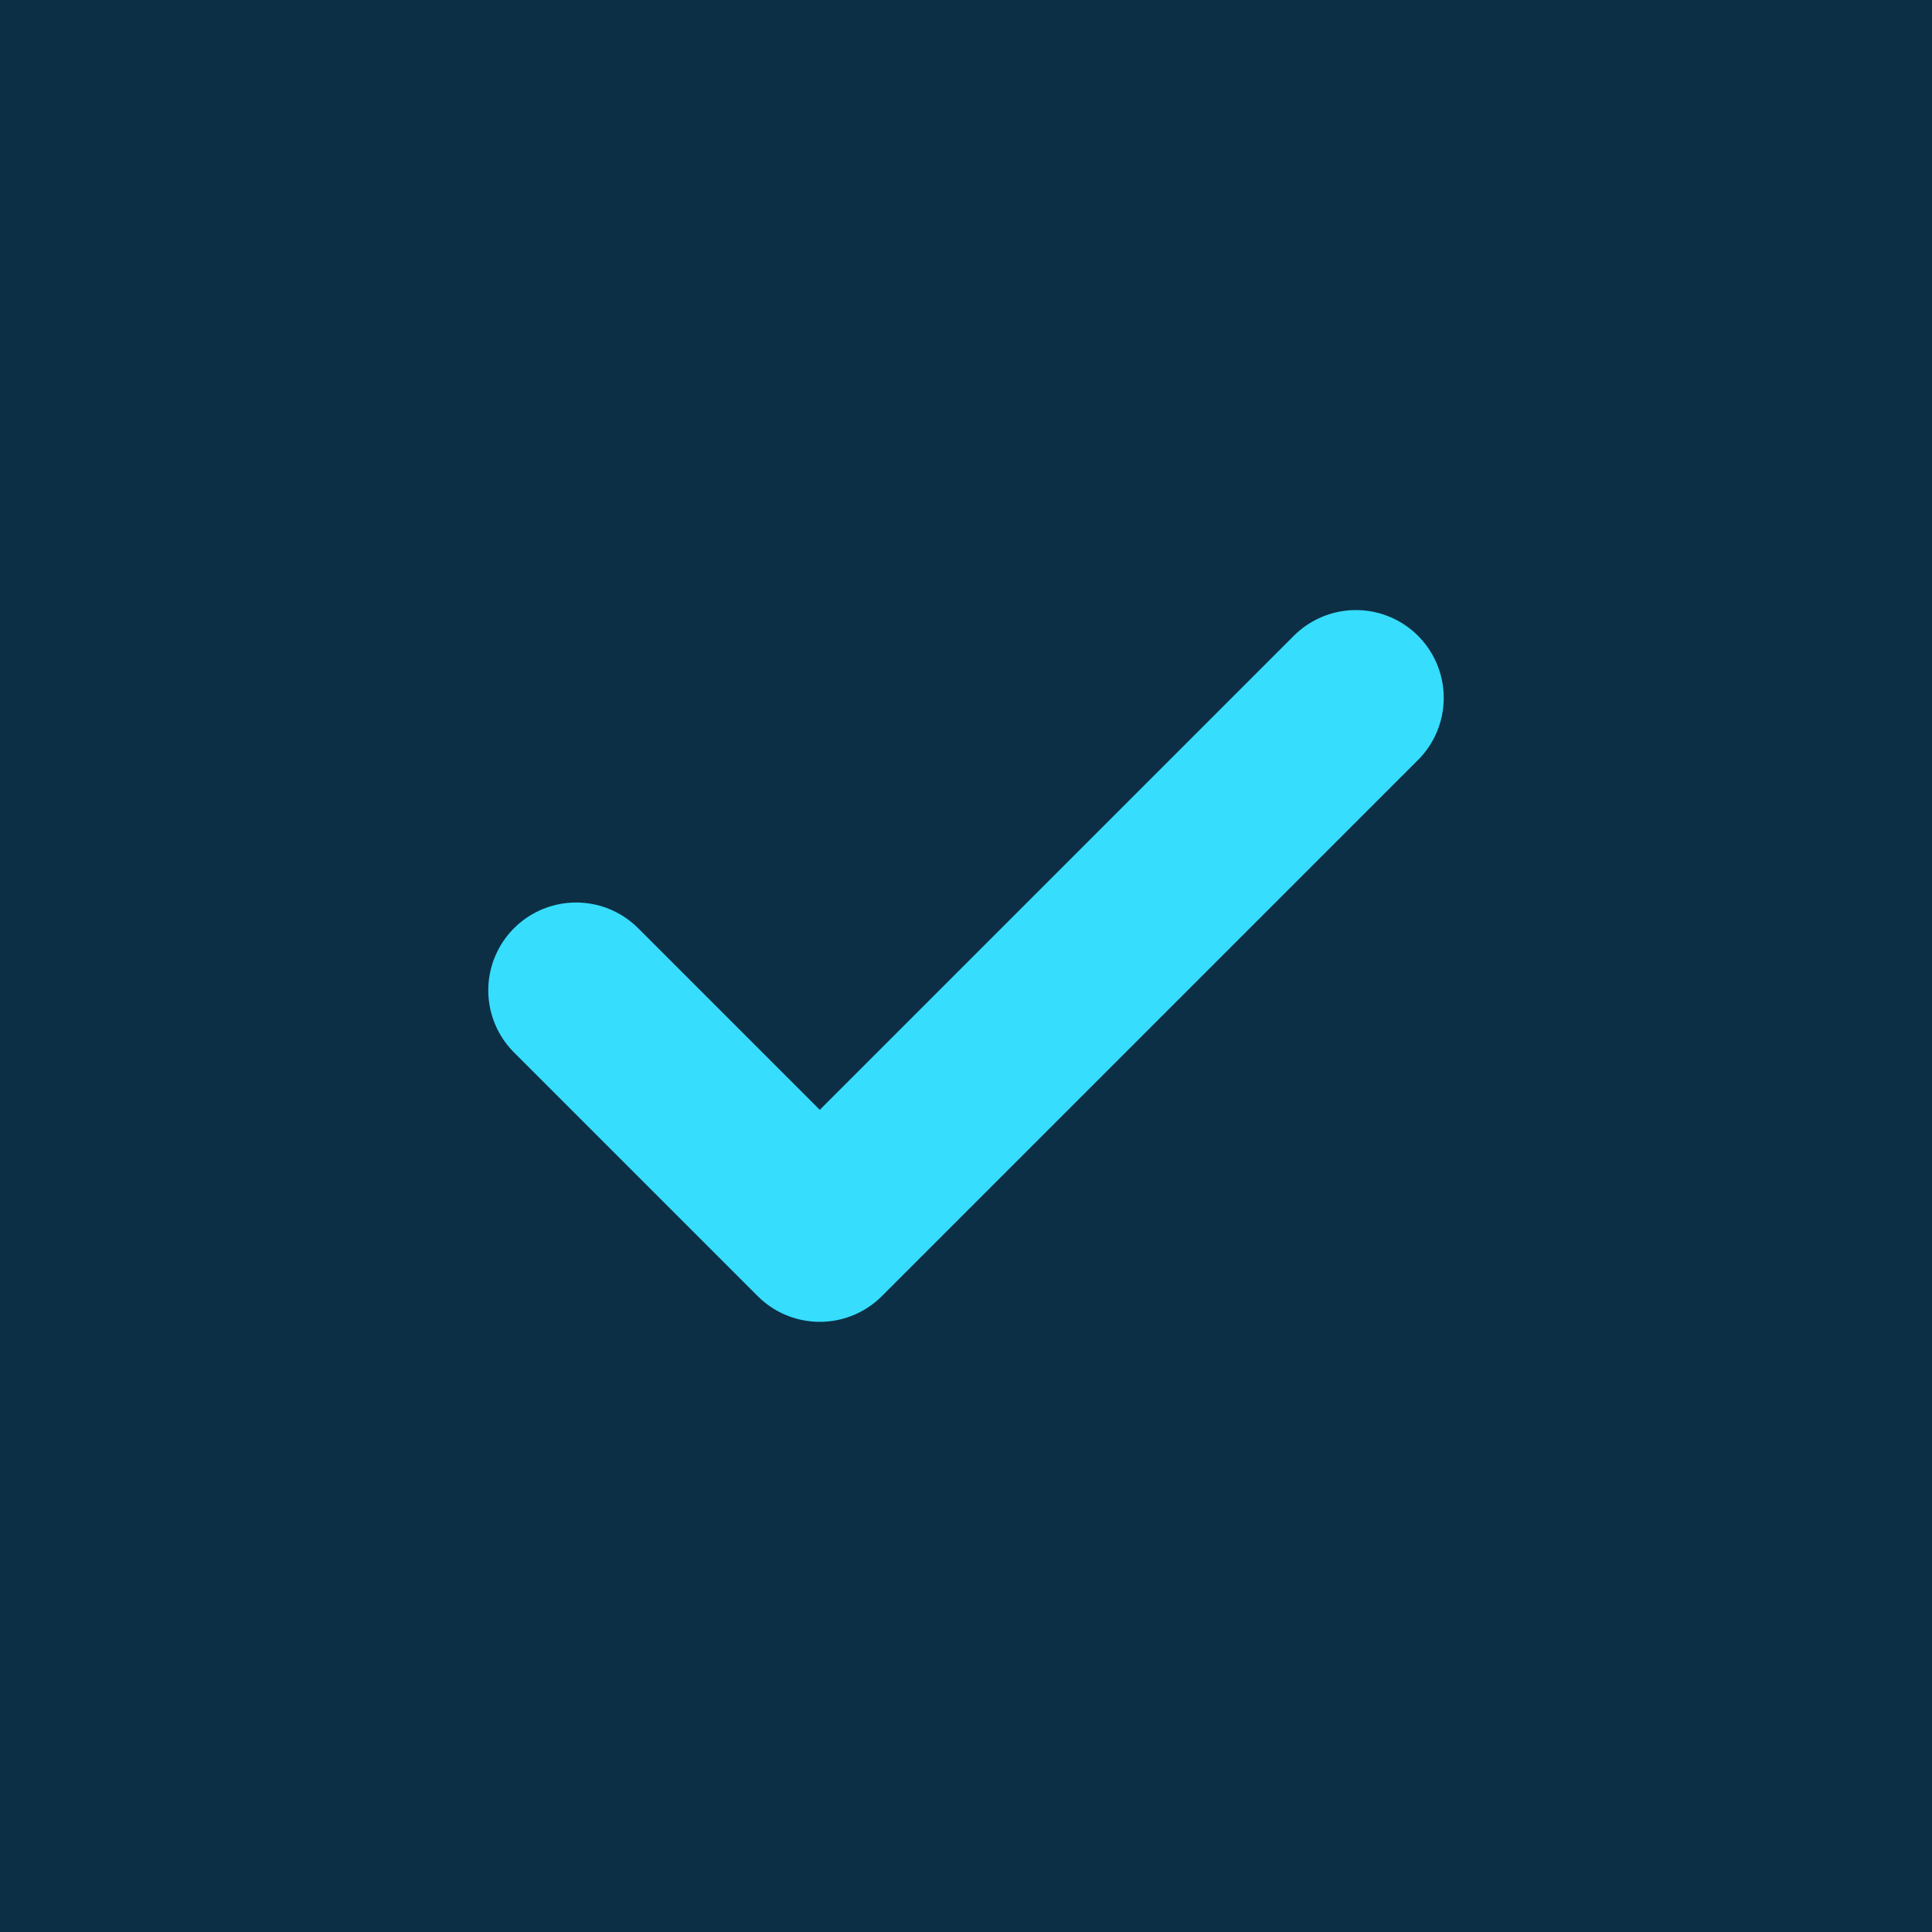 <?xml version="1.0" encoding="UTF-8"?>
<svg xmlns="http://www.w3.org/2000/svg" id="Group_21" data-name="Group 21" width="22" height="22" viewBox="0 0 22 22">
  <rect id="Rectangle_16" data-name="Rectangle 16" width="22" height="22" fill="#0c2f45"></rect>
  <path id="Icon_feather-check" data-name="Icon feather-check" d="M14.88,9,8.775,15.105,6,12.33" transform="translate(0.56 -1.053)" fill="none" stroke="#36ddfd" stroke-linecap="round" stroke-linejoin="round" stroke-width="2"></path>
</svg>
